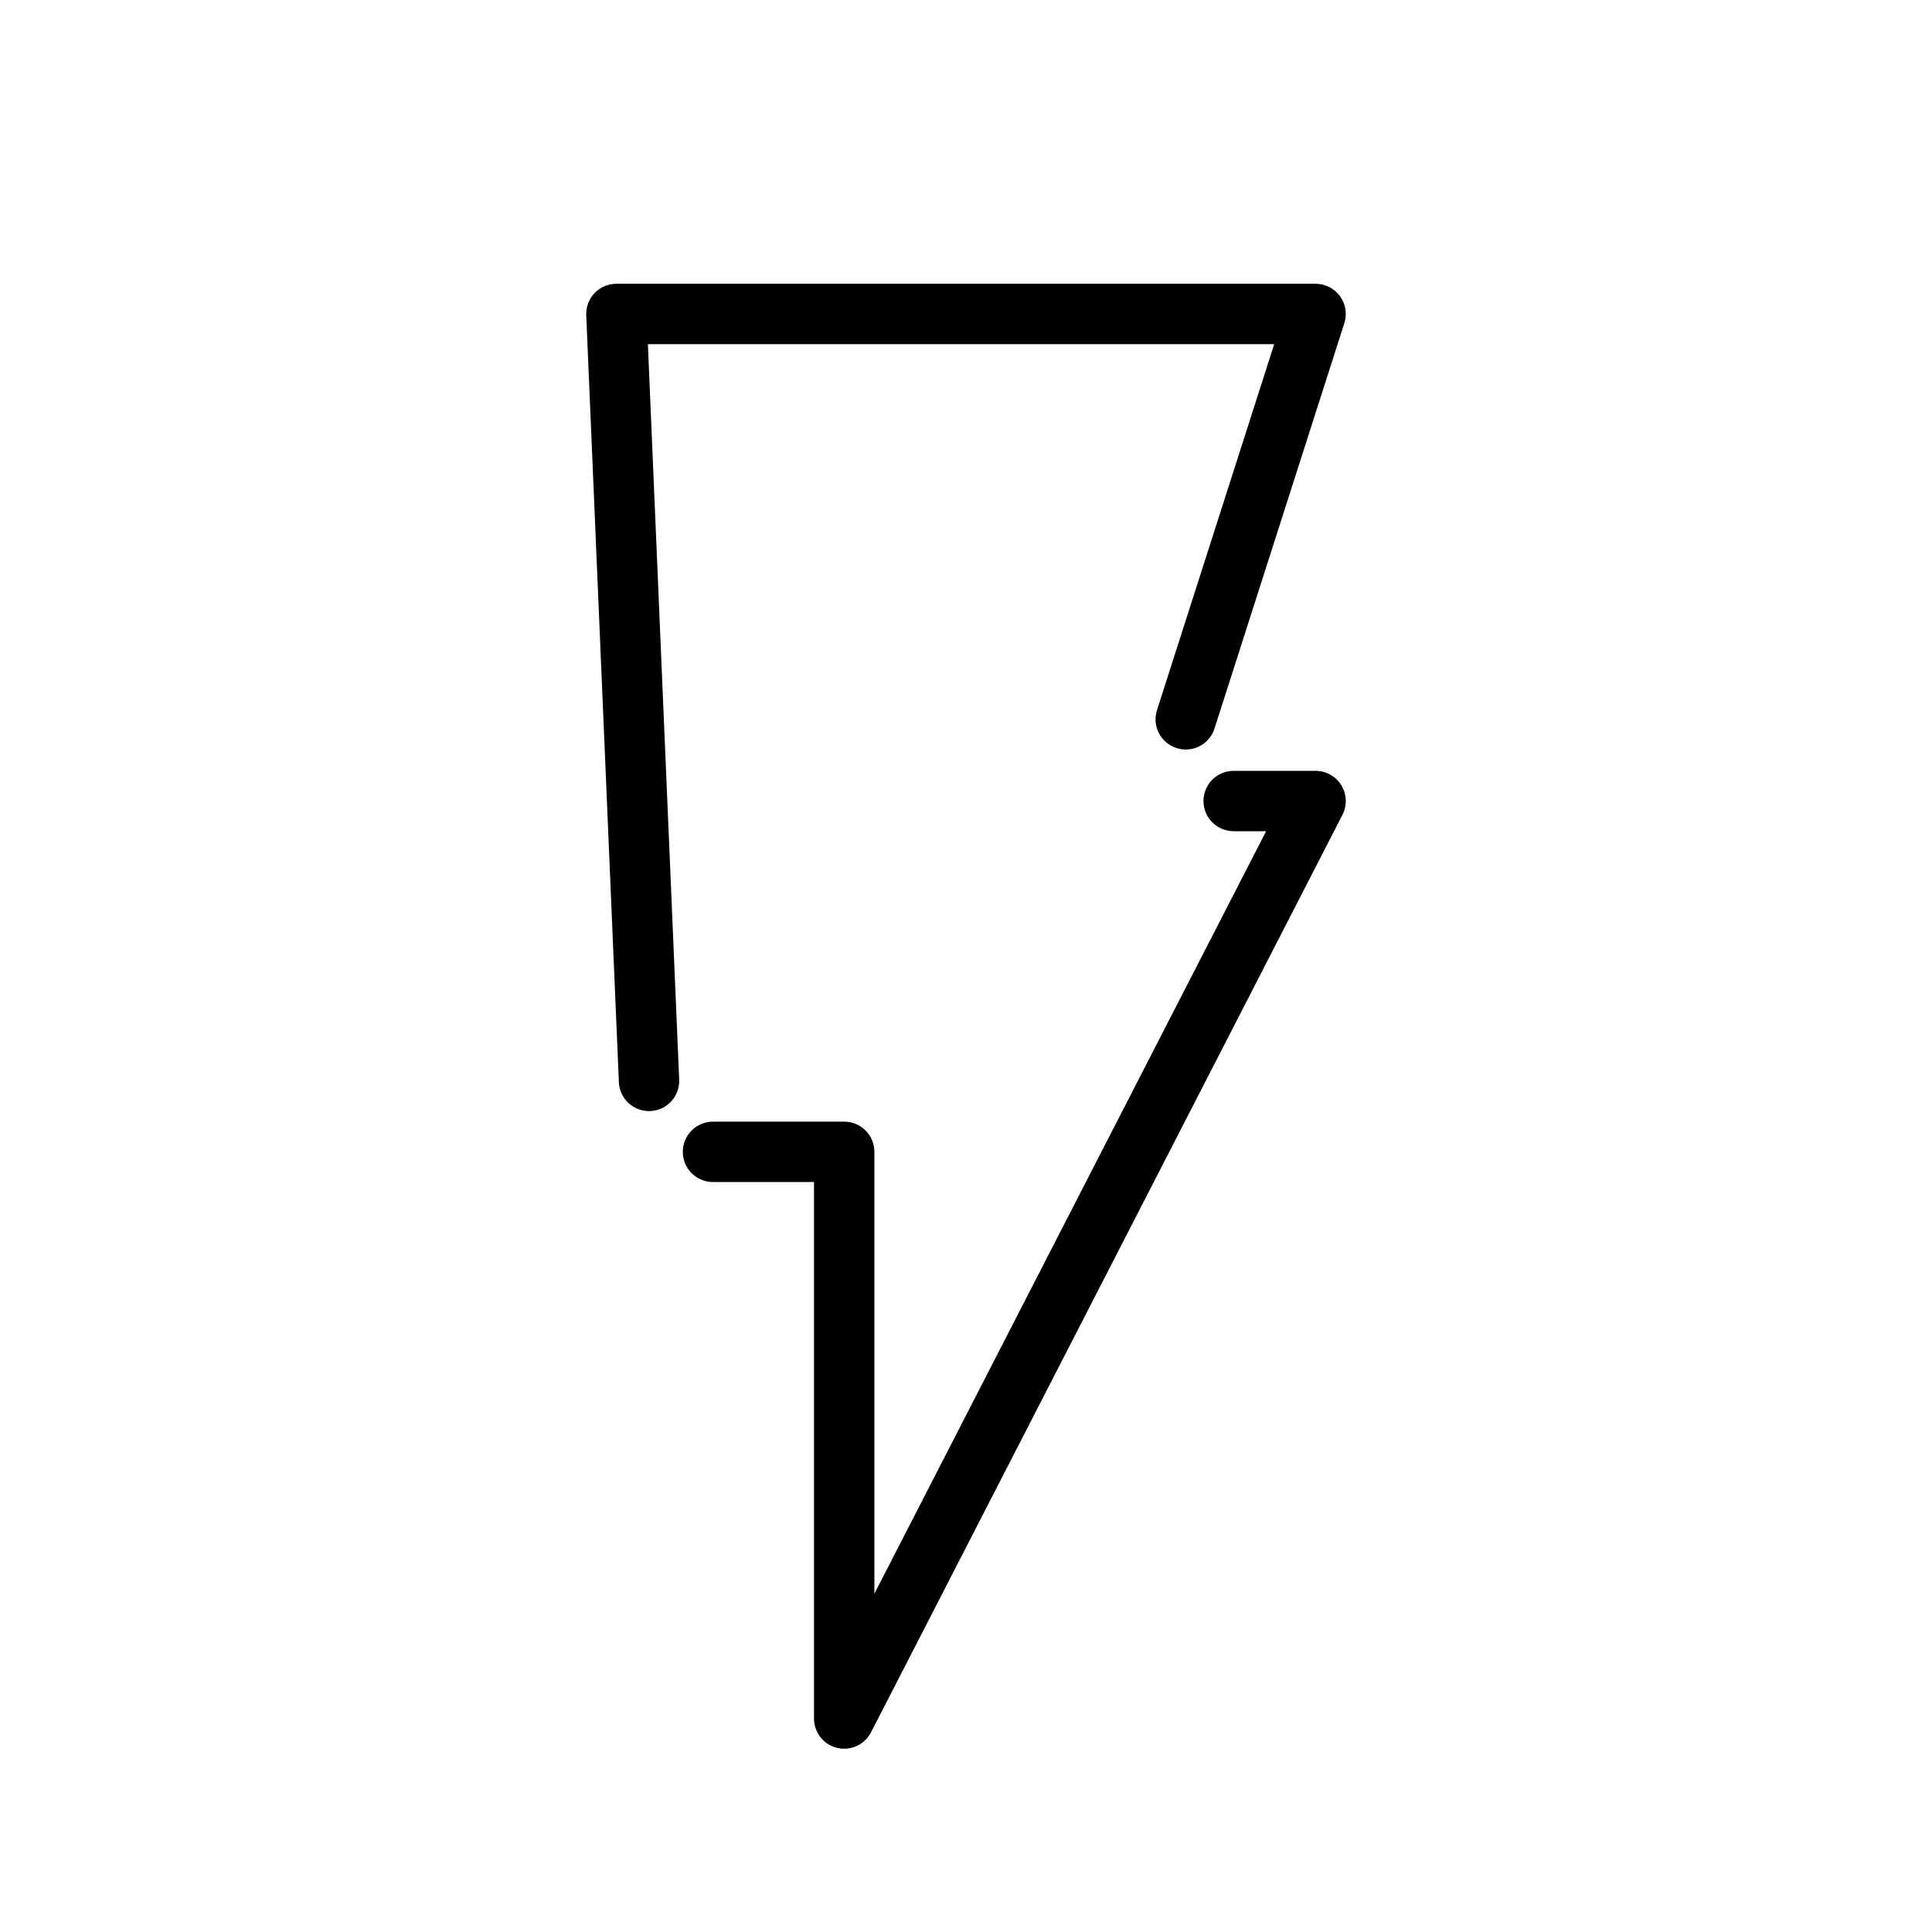 <?xml version="1.0" encoding="utf-8"?>
<!-- Generator: Adobe Illustrator 17.0.0, SVG Export Plug-In . SVG Version: 6.00 Build 0)  -->
<!DOCTYPE svg PUBLIC "-//W3C//DTD SVG 1.1//EN" "http://www.w3.org/Graphics/SVG/1.1/DTD/svg11.dtd">
<svg version="1.1" id="Capa_1" xmlns="http://www.w3.org/2000/svg" xmlns:xlink="http://www.w3.org/1999/xlink" x="0px" y="0px"
	 width="64px" height="64px" viewBox="0 0 64 64" enable-background="new 0 0 64 64" xml:space="preserve">
<path d="M27.729,57.9c0.079,0.02,0.157,0.028,0.235,0.028c0.368,0,0.716-0.204,0.89-0.543L44.47,26.993
	c0.159-0.31,0.146-0.681-0.036-0.979c-0.182-0.297-0.505-0.479-0.854-0.479h-2.713c-0.553,0-1,0.447-1,1c0,0.553,0.447,1,1,1h1.075
	L28.965,52.794V38.156c0-0.553-0.447-1-1-1h-4.346c-0.553,0-1,0.447-1,1c0,0.553,0.447,1,1,1h3.346v17.772
	C26.965,57.391,27.281,57.792,27.729,57.9z"/>
<path d="M38.327,23.524c-0.169,0.525,0.121,1.089,0.648,1.257c0.528,0.169,1.089-0.122,1.257-0.647l4.301-13.429
	c0.098-0.304,0.044-0.636-0.145-0.895C44.199,9.553,43.899,9.4,43.58,9.4H20.419c-0.272,0-0.533,0.111-0.722,0.308
	c-0.188,0.197-0.289,0.463-0.277,0.735l1.081,25.406c0.022,0.537,0.466,0.957,0.998,0.957c0.015,0,0.029,0,0.044-0.001
	c0.552-0.023,0.979-0.49,0.956-1.042L21.462,11.4H42.21L38.327,23.524z"/>
</svg>
